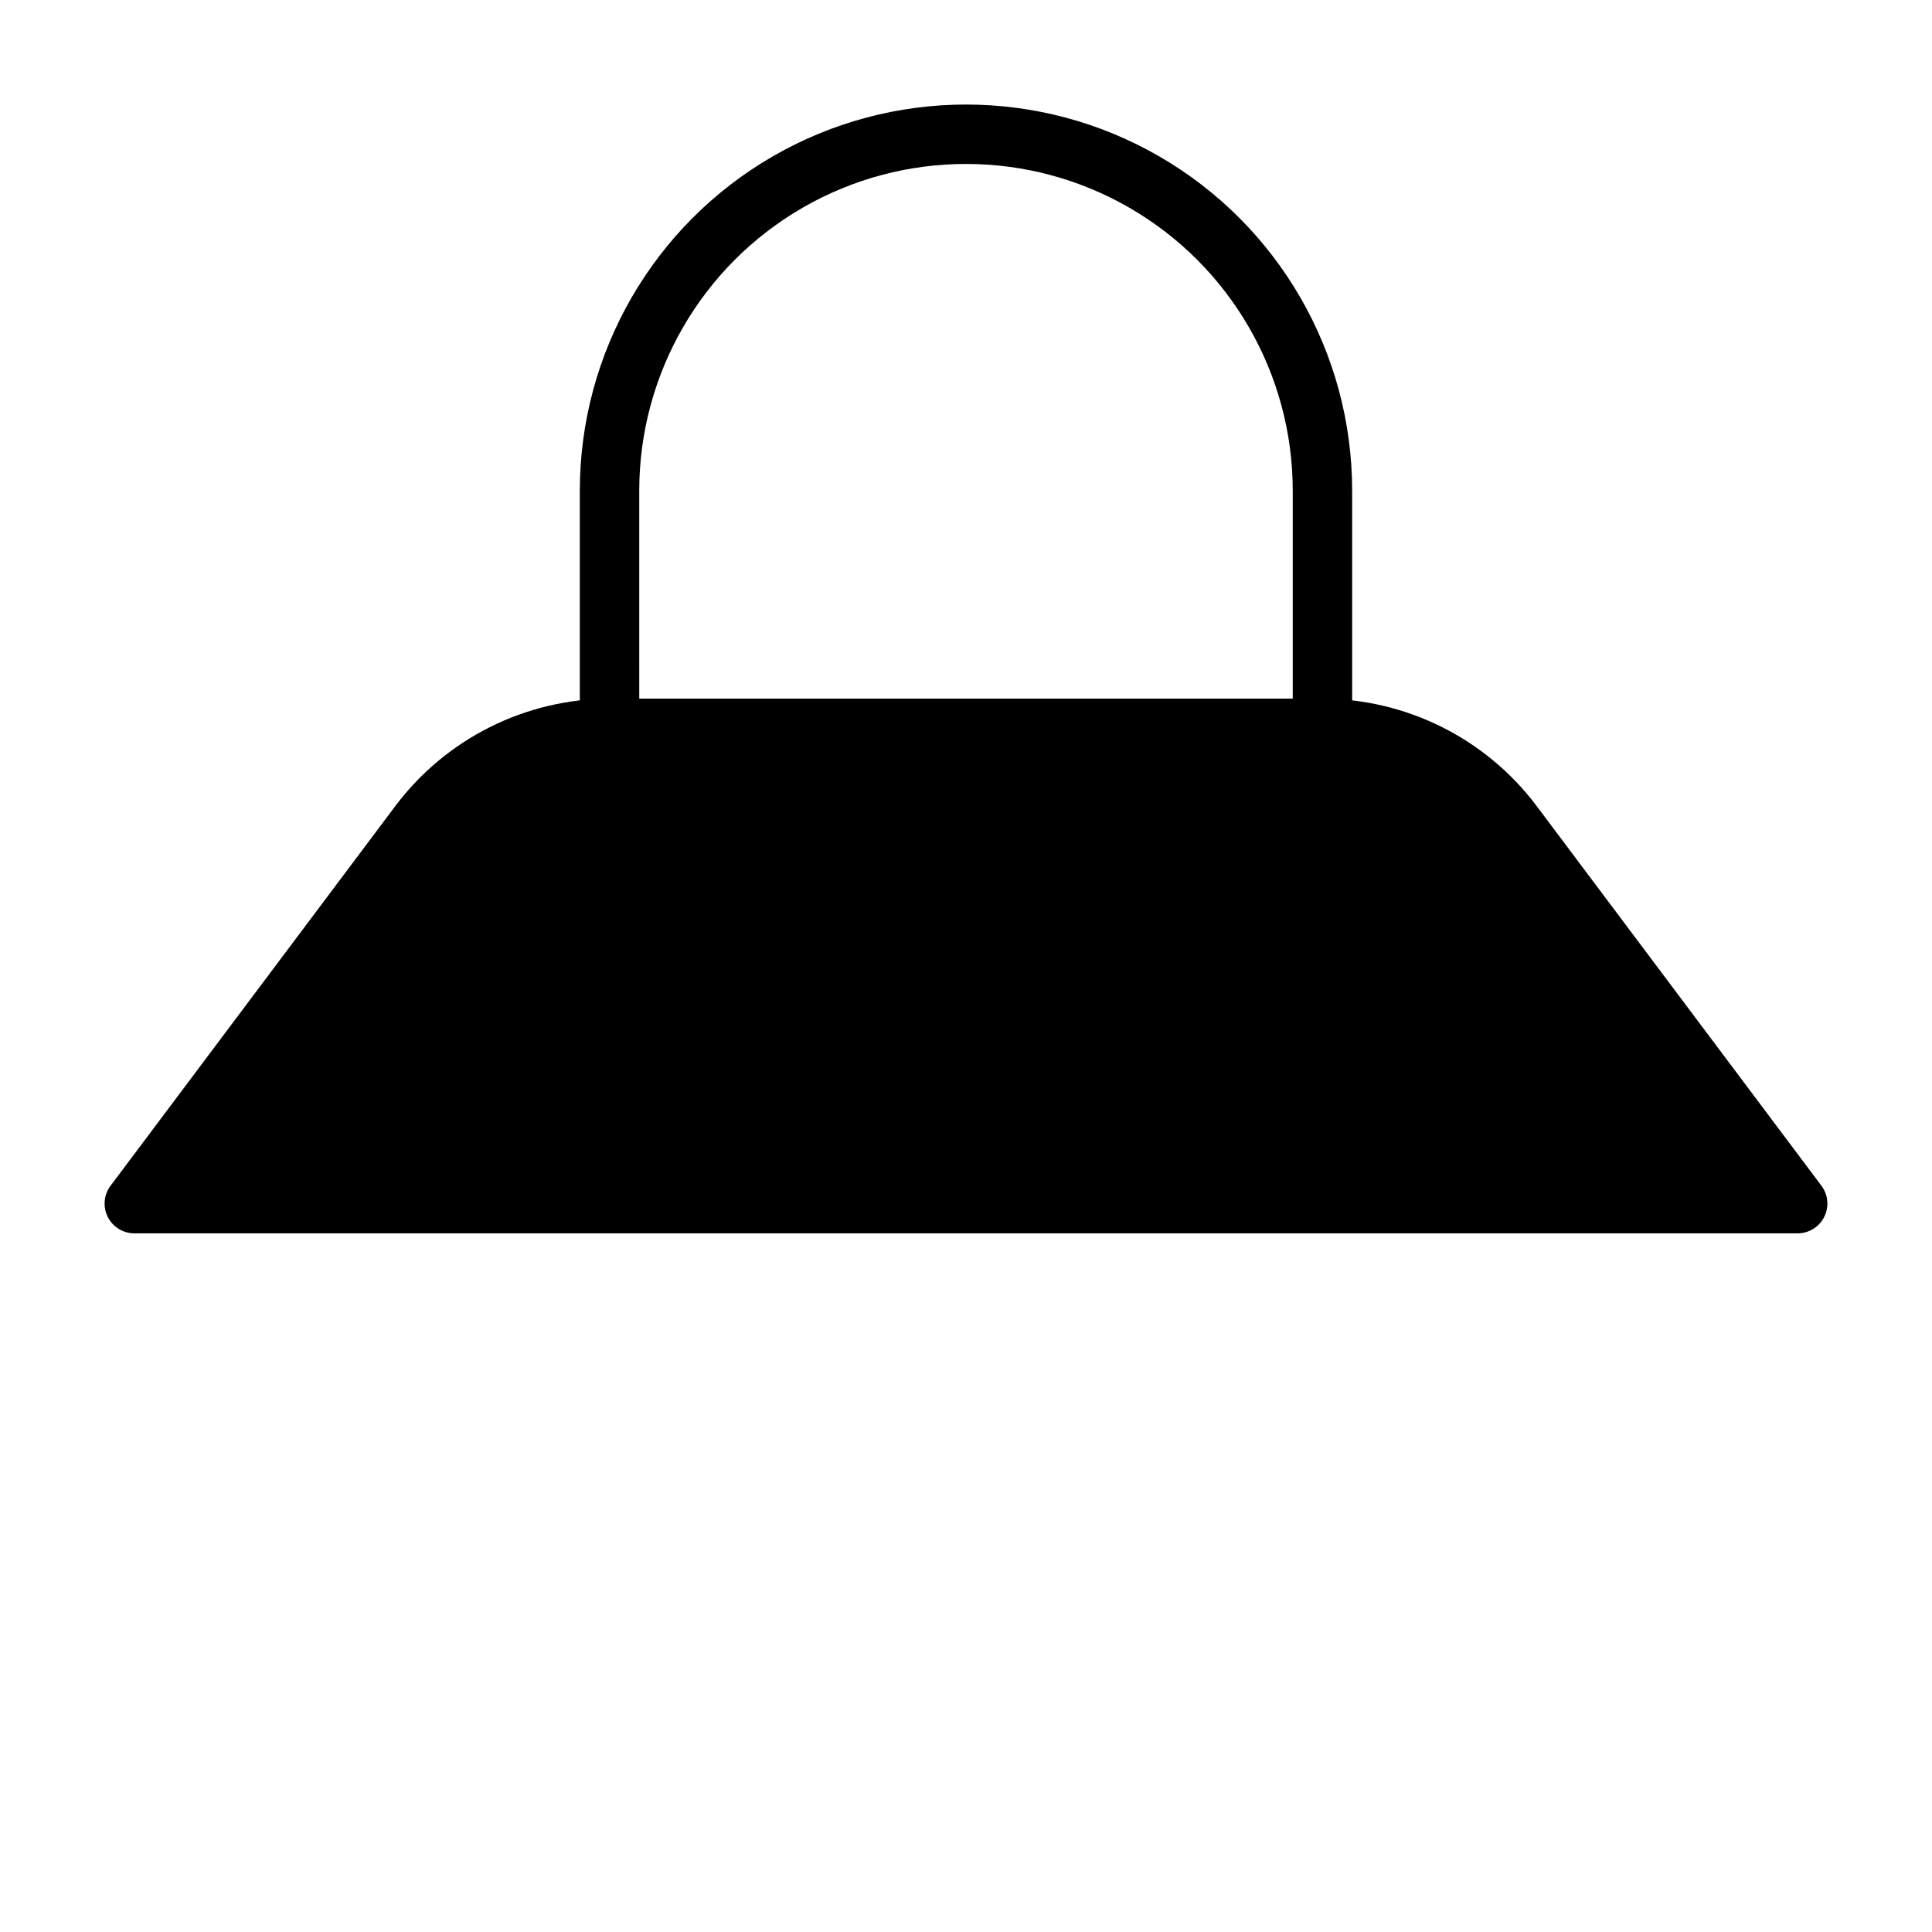 <?xml version="1.0" encoding="UTF-8"?>
<!-- Uploaded to: ICON Repo, www.iconrepo.com, Generator: ICON Repo Mixer Tools -->
<svg fill="#000000" width="800px" height="800px" version="1.1" viewBox="144 144 512 512" xmlns="http://www.w3.org/2000/svg">
 <g>
  <path d="m494.46 344.89h-188.93c-4.348 0-7.871-3.523-7.871-7.871v-62.977c0-36.562 19.504-70.348 51.168-88.625 31.66-18.281 70.672-18.281 102.34 0 31.66 18.277 51.168 52.062 51.168 88.625v62.977c0 2.086-0.832 4.09-2.309 5.566-1.473 1.477-3.477 2.305-5.566 2.305zm-181.05-15.746h173.18v-55.102c0-30.938-16.504-59.523-43.297-74.992-26.789-15.469-59.801-15.469-86.59 0-26.793 15.469-43.297 44.055-43.297 74.992z"/>
  <path d="m620.41 470.85h-440.83c-2.965-0.012-5.672-1.684-7.008-4.332-1.352-2.664-1.078-5.867 0.711-8.266l75.57-100.76c13.422-17.789 34.395-28.277 56.68-28.34h188.93c22.289 0.062 43.262 10.551 56.68 28.34l75.57 100.76c1.789 2.398 2.062 5.602 0.711 8.266-1.336 2.648-4.043 4.32-7.008 4.332z"/>
  <path d="m195.32 455.1h409.35l-66.125-88.164c-10.406-13.879-26.738-22.043-44.086-22.043h-188.93c-17.344 0-33.676 8.164-44.086 22.043z"/>
 </g>
</svg>